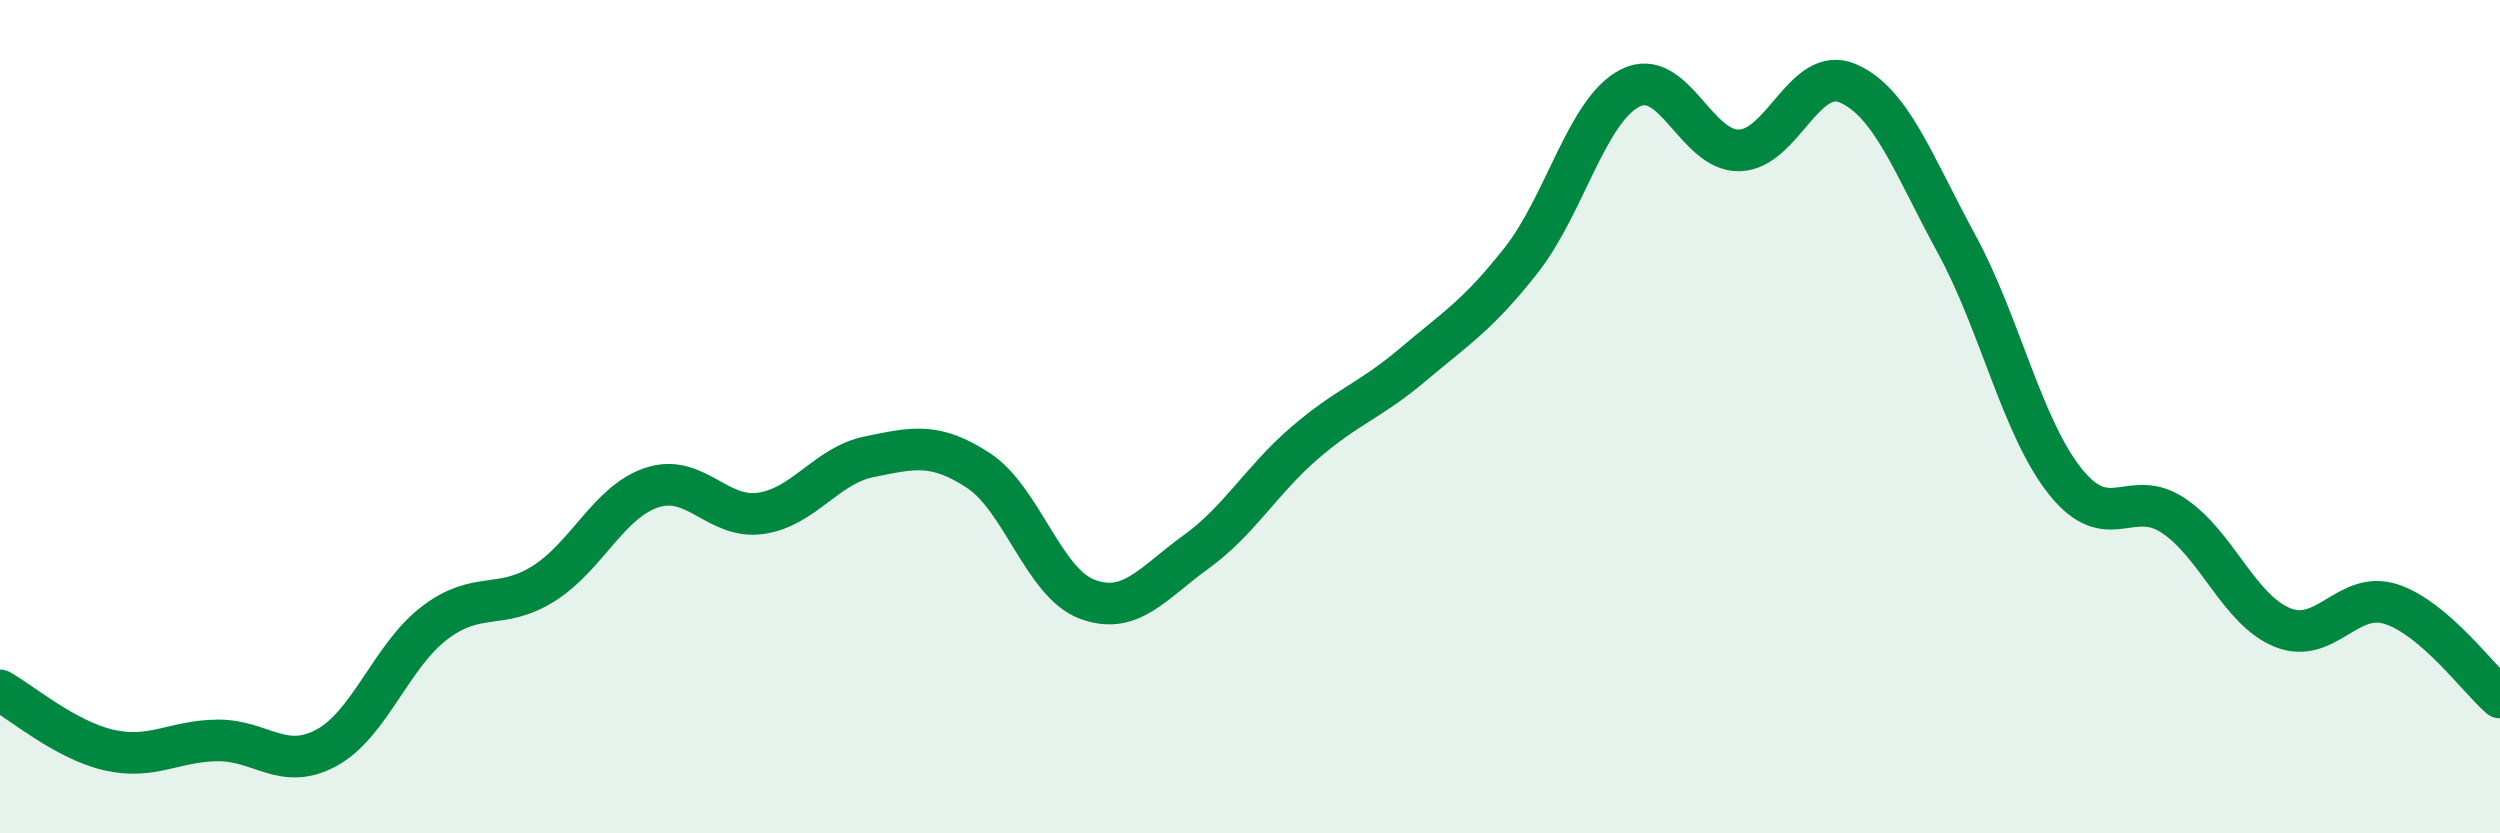 
    <svg width="60" height="20" viewBox="0 0 60 20" xmlns="http://www.w3.org/2000/svg">
      <path
        d="M 0,16.57 C 0.52,16.86 1.57,17.76 2.61,18 C 3.65,18.24 4.18,17.78 5.22,17.77 C 6.26,17.76 6.79,18.51 7.83,17.95 C 8.87,17.39 9.39,15.74 10.43,14.95 C 11.47,14.16 12,14.66 13.04,14.01 C 14.08,13.36 14.61,12.04 15.65,11.7 C 16.69,11.36 17.22,12.47 18.26,12.32 C 19.3,12.17 19.83,11.17 20.87,10.96 C 21.91,10.75 22.44,10.61 23.48,11.29 C 24.52,11.97 25.05,13.99 26.09,14.38 C 27.13,14.77 27.66,14 28.7,13.25 C 29.74,12.5 30.26,11.54 31.3,10.64 C 32.34,9.74 32.87,9.63 33.91,8.75 C 34.95,7.87 35.48,7.56 36.52,6.23 C 37.56,4.9 38.09,2.63 39.13,2.11 C 40.17,1.59 40.7,3.63 41.74,3.61 C 42.78,3.59 43.31,1.55 44.35,2 C 45.39,2.45 45.92,3.95 46.96,5.86 C 48,7.77 48.53,10.26 49.57,11.56 C 50.61,12.86 51.13,11.68 52.17,12.38 C 53.21,13.08 53.74,14.64 54.78,15.06 C 55.82,15.48 56.35,14.16 57.39,14.5 C 58.43,14.84 59.48,16.29 60,16.74L60 20L0 20Z"
        fill="#008740"
        opacity="0.1"
        stroke-linecap="round"
        stroke-linejoin="round"
      />
      <path
        d="M 0,16.57 C 0.52,16.86 1.57,17.76 2.61,18 C 3.65,18.24 4.18,17.78 5.22,17.77 C 6.26,17.76 6.79,18.51 7.83,17.95 C 8.87,17.39 9.39,15.74 10.43,14.95 C 11.47,14.16 12,14.66 13.04,14.01 C 14.08,13.36 14.61,12.04 15.65,11.7 C 16.69,11.36 17.22,12.47 18.26,12.32 C 19.3,12.17 19.83,11.17 20.87,10.96 C 21.91,10.75 22.44,10.61 23.48,11.29 C 24.52,11.97 25.05,13.99 26.09,14.38 C 27.13,14.77 27.66,14 28.7,13.25 C 29.74,12.5 30.26,11.54 31.3,10.64 C 32.34,9.74 32.87,9.63 33.91,8.75 C 34.95,7.87 35.48,7.56 36.52,6.23 C 37.56,4.9 38.09,2.63 39.13,2.11 C 40.17,1.59 40.7,3.63 41.74,3.61 C 42.78,3.59 43.31,1.55 44.35,2 C 45.39,2.45 45.92,3.95 46.96,5.86 C 48,7.77 48.53,10.26 49.57,11.56 C 50.61,12.86 51.13,11.68 52.17,12.38 C 53.21,13.08 53.74,14.64 54.78,15.06 C 55.82,15.48 56.35,14.16 57.39,14.5 C 58.43,14.84 59.48,16.29 60,16.74"
        stroke="#008740"
        stroke-width="1"
        fill="none"
        stroke-linecap="round"
        stroke-linejoin="round"
      />
    </svg>
  